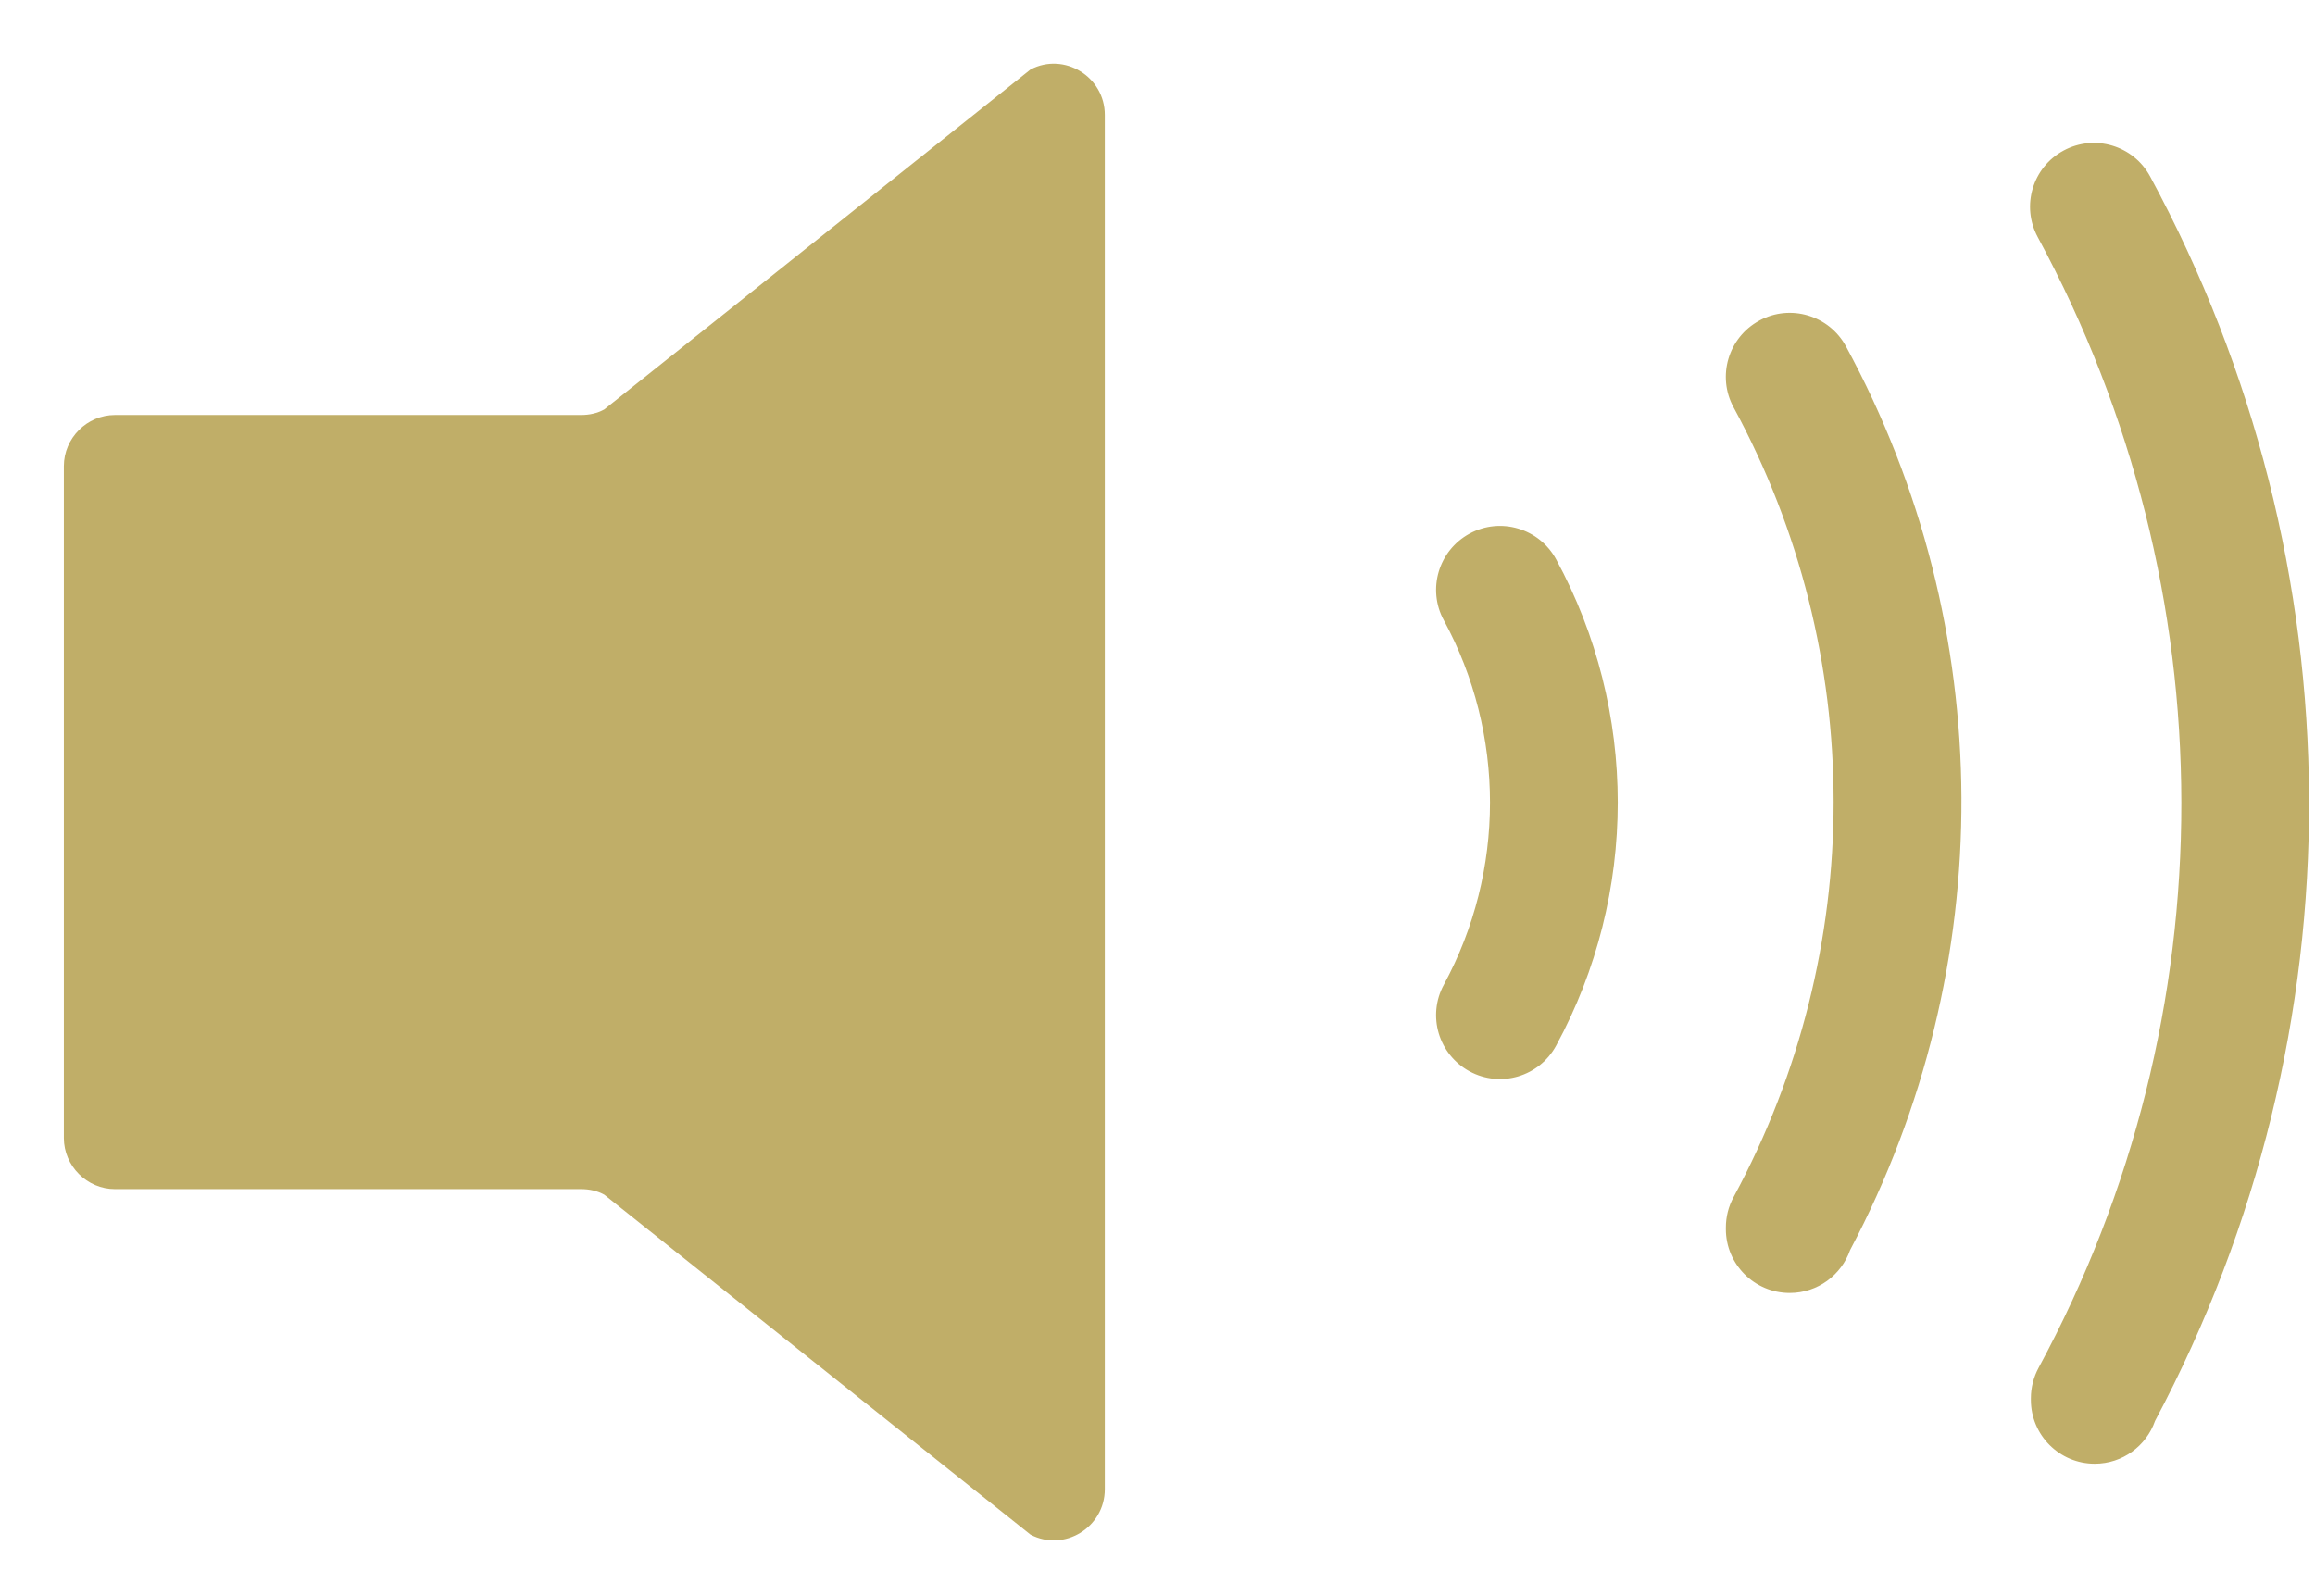 <svg xmlns="http://www.w3.org/2000/svg" fill="none" viewBox="0 0 29 20">
  <path fill="#C0AE68" d="M7.57 14.97 12.91 19.23c.42.22.93-.09.93-.57V1.44c0-.48-.51-.79-.93-.57L7.57 5.13c-.09.05-.19.07-.29.07h-5.84c-.35 0-.64.29-.64.64V14.26c0 .35.29.64.64.64h5.84c.1 0 .2.02.29.07Z"/>
  <path fill="#C0AE68" fill-rule="evenodd" d="M22.039 4.017c.388-.211.874-.066 1.085.322 1.912 3.526 1.929 7.777.052 11.325-.109.312-.406.537-.756.537-.442 0-.8-.358-.8-.8v-.02c0-.133.033-.264.096-.38 1.672-3.093 1.671-6.817 0-9.898-.21-.388-.066-.874.322-1.085Zm3.811-2.13c.389-.21.874-.065 1.084.323 2.631 4.864 2.659 10.716.062 15.595-.109.312-.406.536-.755.536-.442 0-.8-.358-.8-.8v-.02c0-.133.033-.264.096-.381 2.391-4.422 2.382-9.745-.01-14.169-.21-.389-.066-.874.323-1.084Zm-7.441 4.8c.388-.211.874-.066 1.085.322 1.029 1.898 1.029 4.195 0 6.093-.211.388-.696.533-1.085.322-.388-.211-.533-.696-.322-1.085.771-1.422.771-3.145 0-4.567-.211-.388-.066-.874.322-1.085Z" clip-rule="evenodd"/>
</svg>